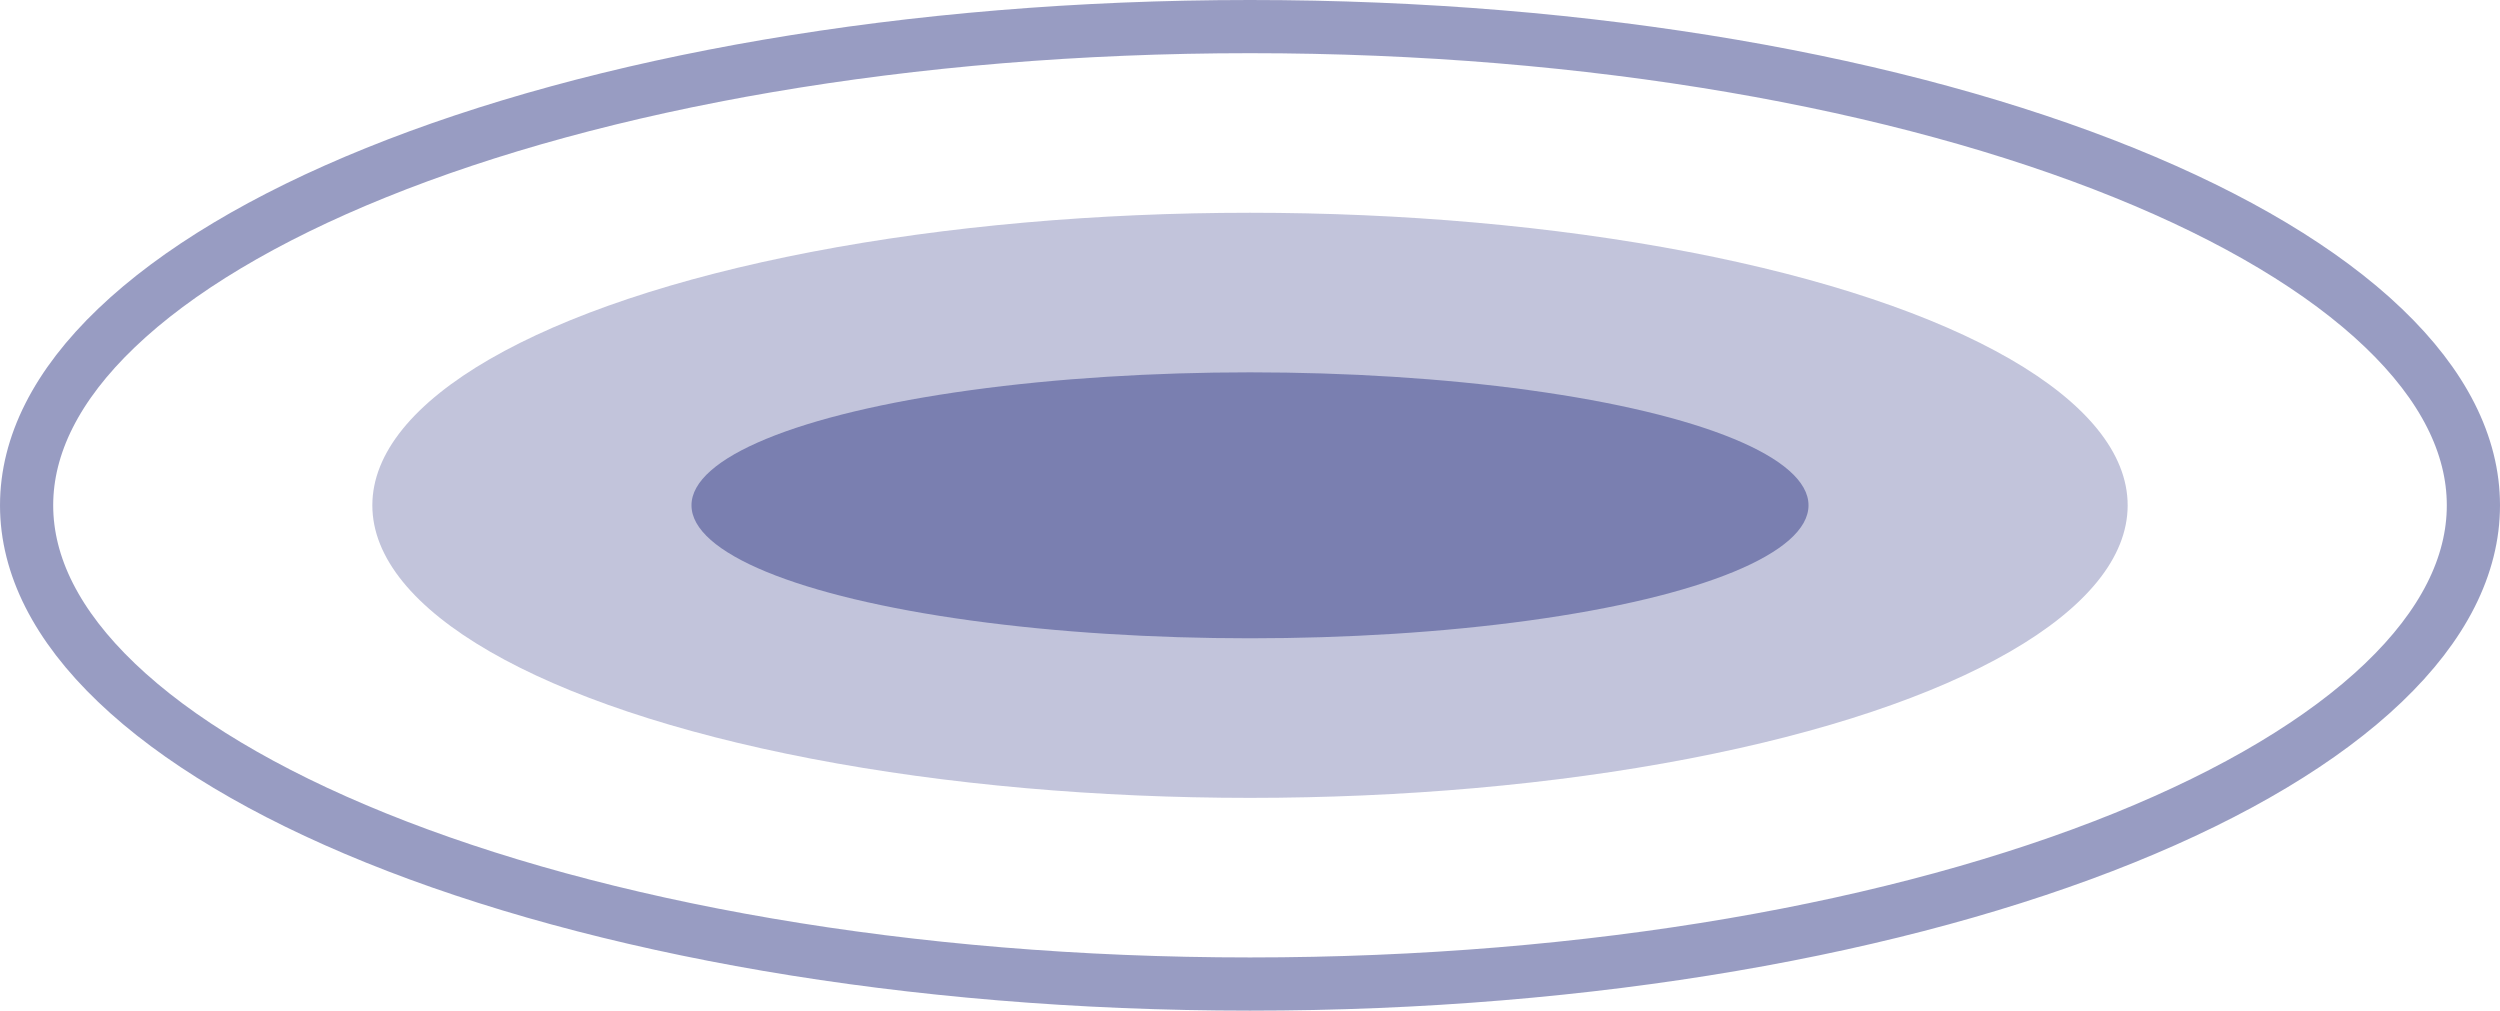 <svg width="47" height="19" viewBox="0 0 47 19" fill="none" xmlns="http://www.w3.org/2000/svg">
<path opacity="0.5" d="M46.5 9.5C46.5 10.632 45.935 11.759 44.808 12.836C43.68 13.915 42.021 14.909 39.93 15.754C35.75 17.444 29.942 18.5 23.5 18.5C17.058 18.5 11.25 17.444 7.07 15.754C4.979 14.909 3.32 13.915 2.192 12.836C1.065 11.759 0.5 10.632 0.5 9.5C0.5 8.368 1.065 7.241 2.192 6.164C3.32 5.085 4.979 4.091 7.07 3.246C11.25 1.556 17.058 0.5 23.5 0.5C29.942 0.5 35.75 1.556 39.93 3.246C42.021 4.091 43.68 5.085 44.808 6.164C45.935 7.241 46.5 8.368 46.5 9.5Z" stroke="#323B86"/>
<ellipse opacity="0.3" cx="23.5" cy="9.5" rx="16.5" ry="5.5" fill="#323B86"/>
<ellipse opacity="0.5" cx="23.5" cy="9.5" rx="10.5" ry="2.5" fill="#323B86"/>
</svg>
